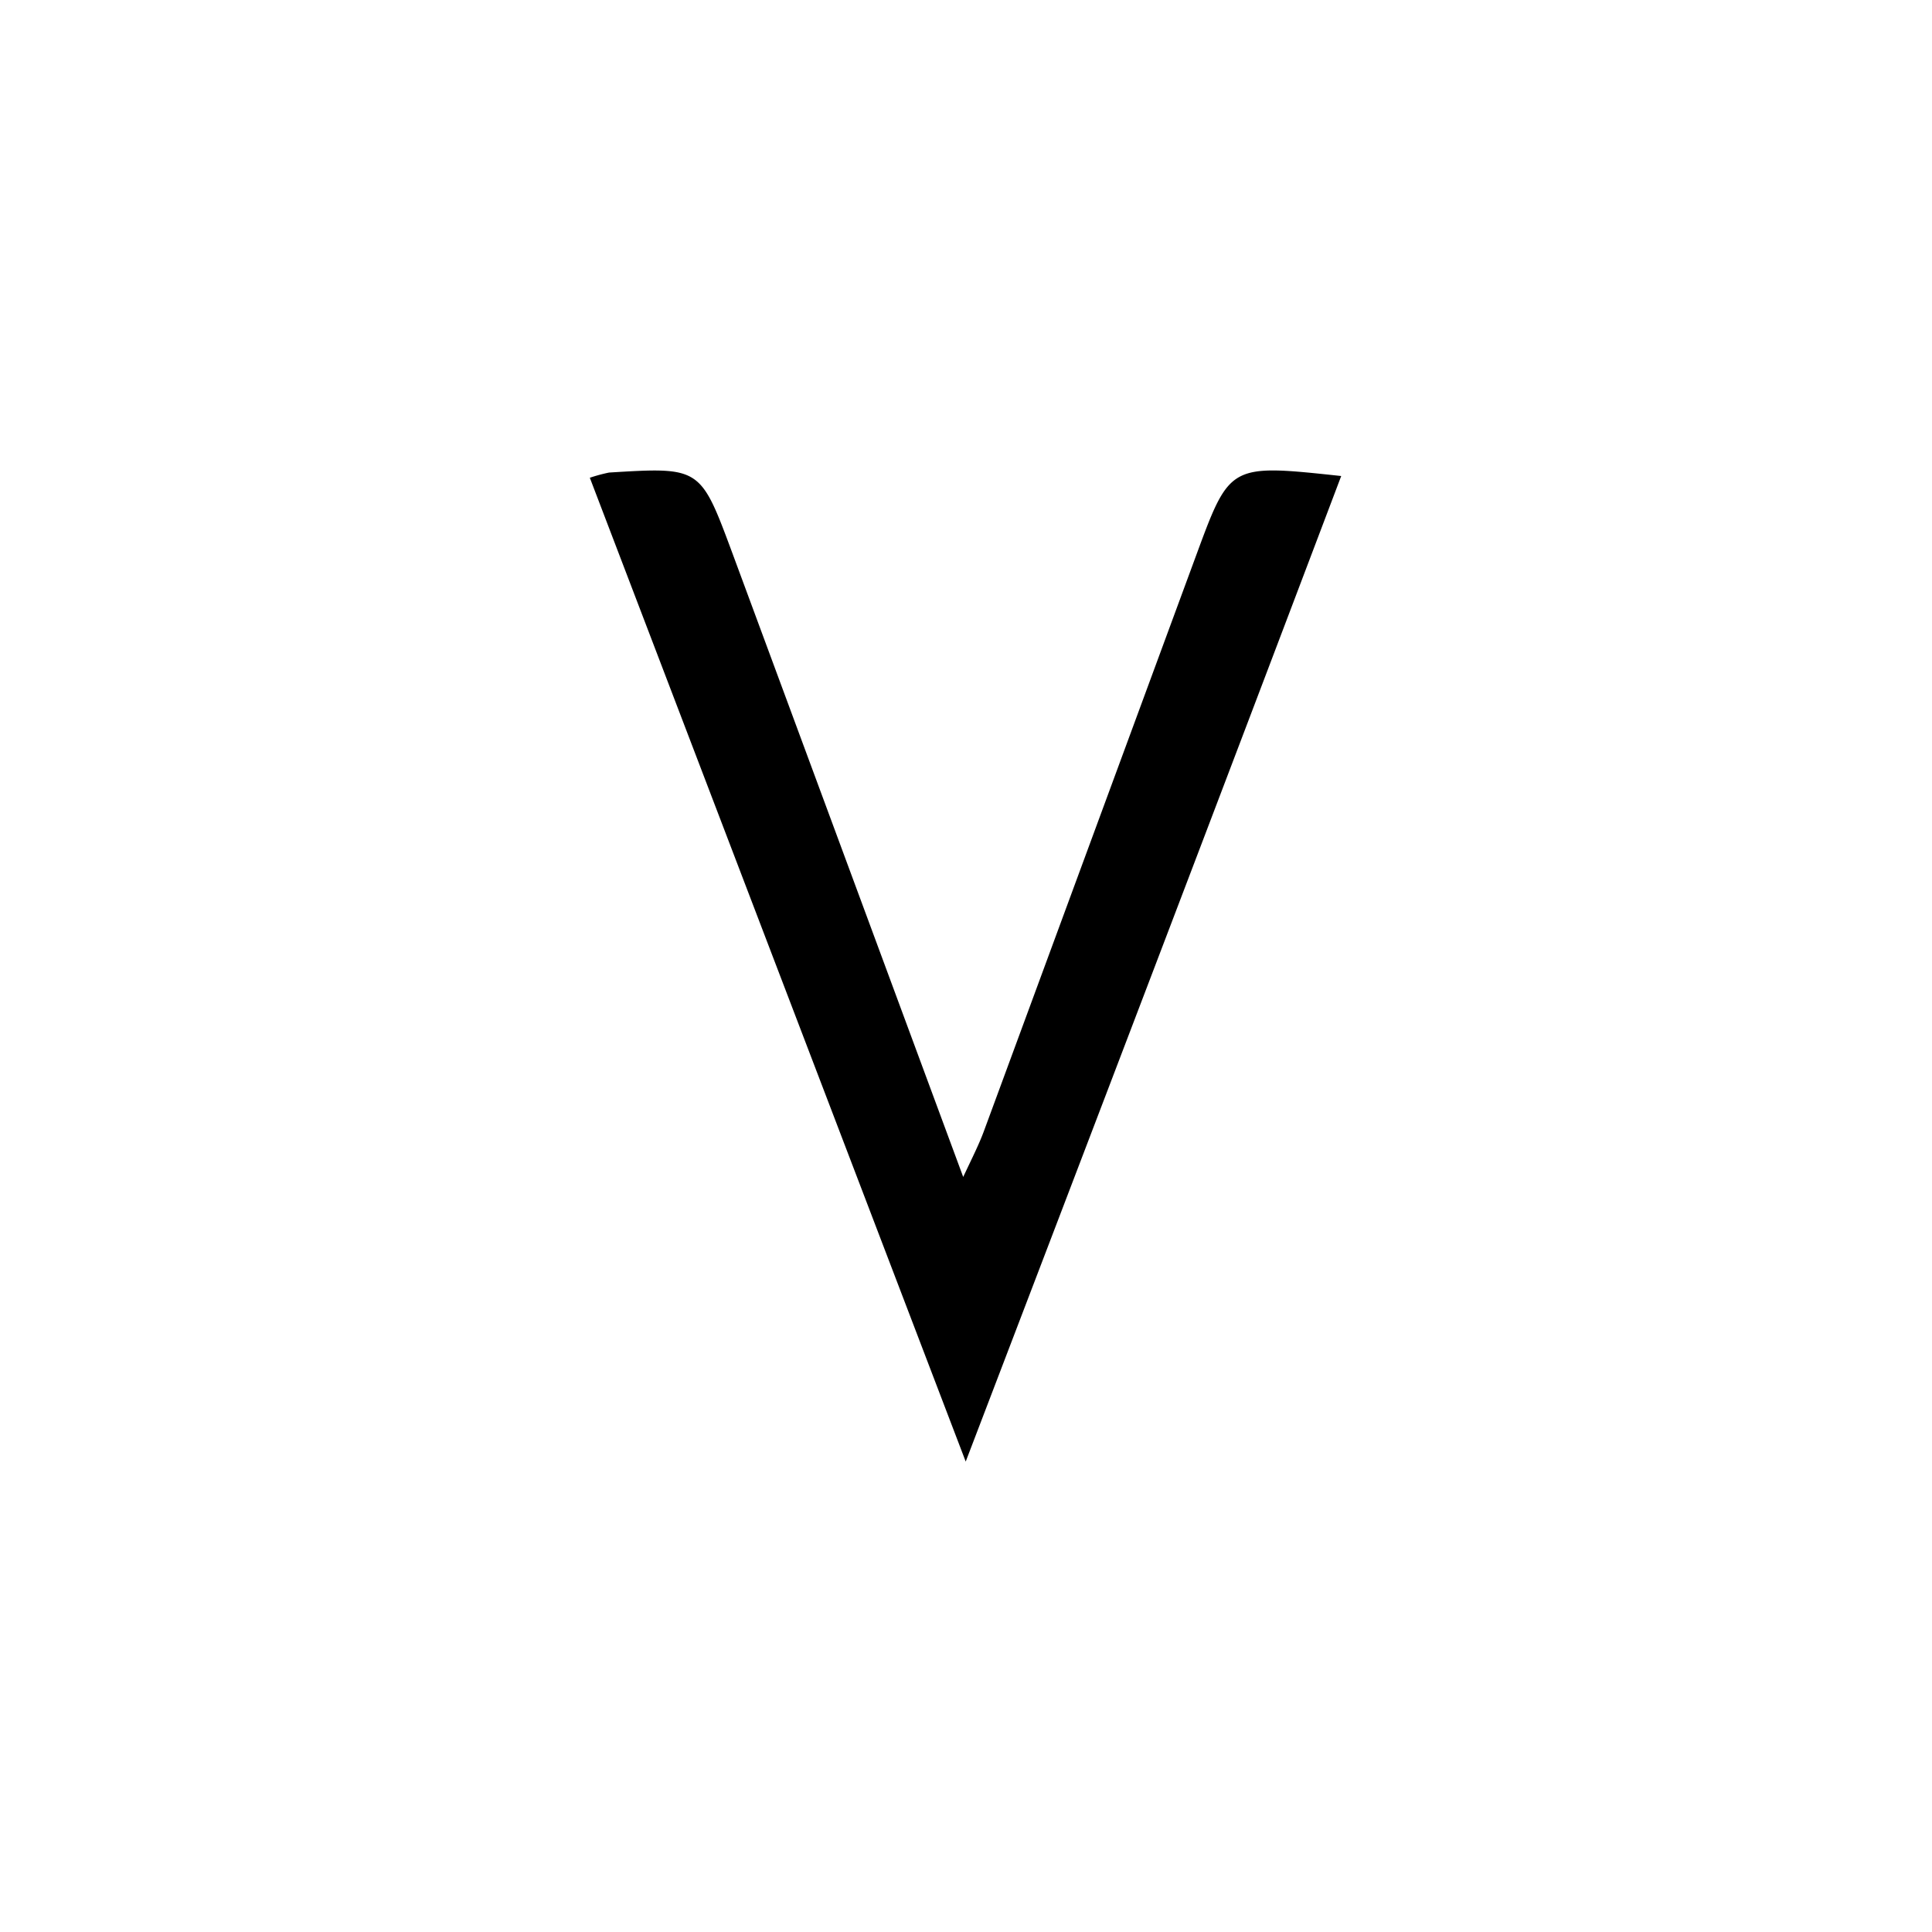 <svg xmlns="http://www.w3.org/2000/svg" viewBox="0 0 100.33 100.33"><defs><style>.cls-1{fill:none;}</style></defs><g id="레이어_2" data-name="레이어 2"><g id="레이어_1-2" data-name="레이어 1"><path class="cls-1" d="M50.17,0a50.17,50.17,0,1,0,50.16,50.17A50.17,50.17,0,0,0,50.17,0Z"/><path d="M30.63,24.81a8.48,8.48,0,0,1,1-.27c4.74-.29,4.74-.29,6.39,4.15l12,32.43c.47-1,.81-1.67,1.06-2.34q5.53-15,11.06-30c1.73-4.69,1.73-4.68,7.51-4.06C63.23,41.68,56.81,58.49,50.15,75.9Z"/></g></g></svg>